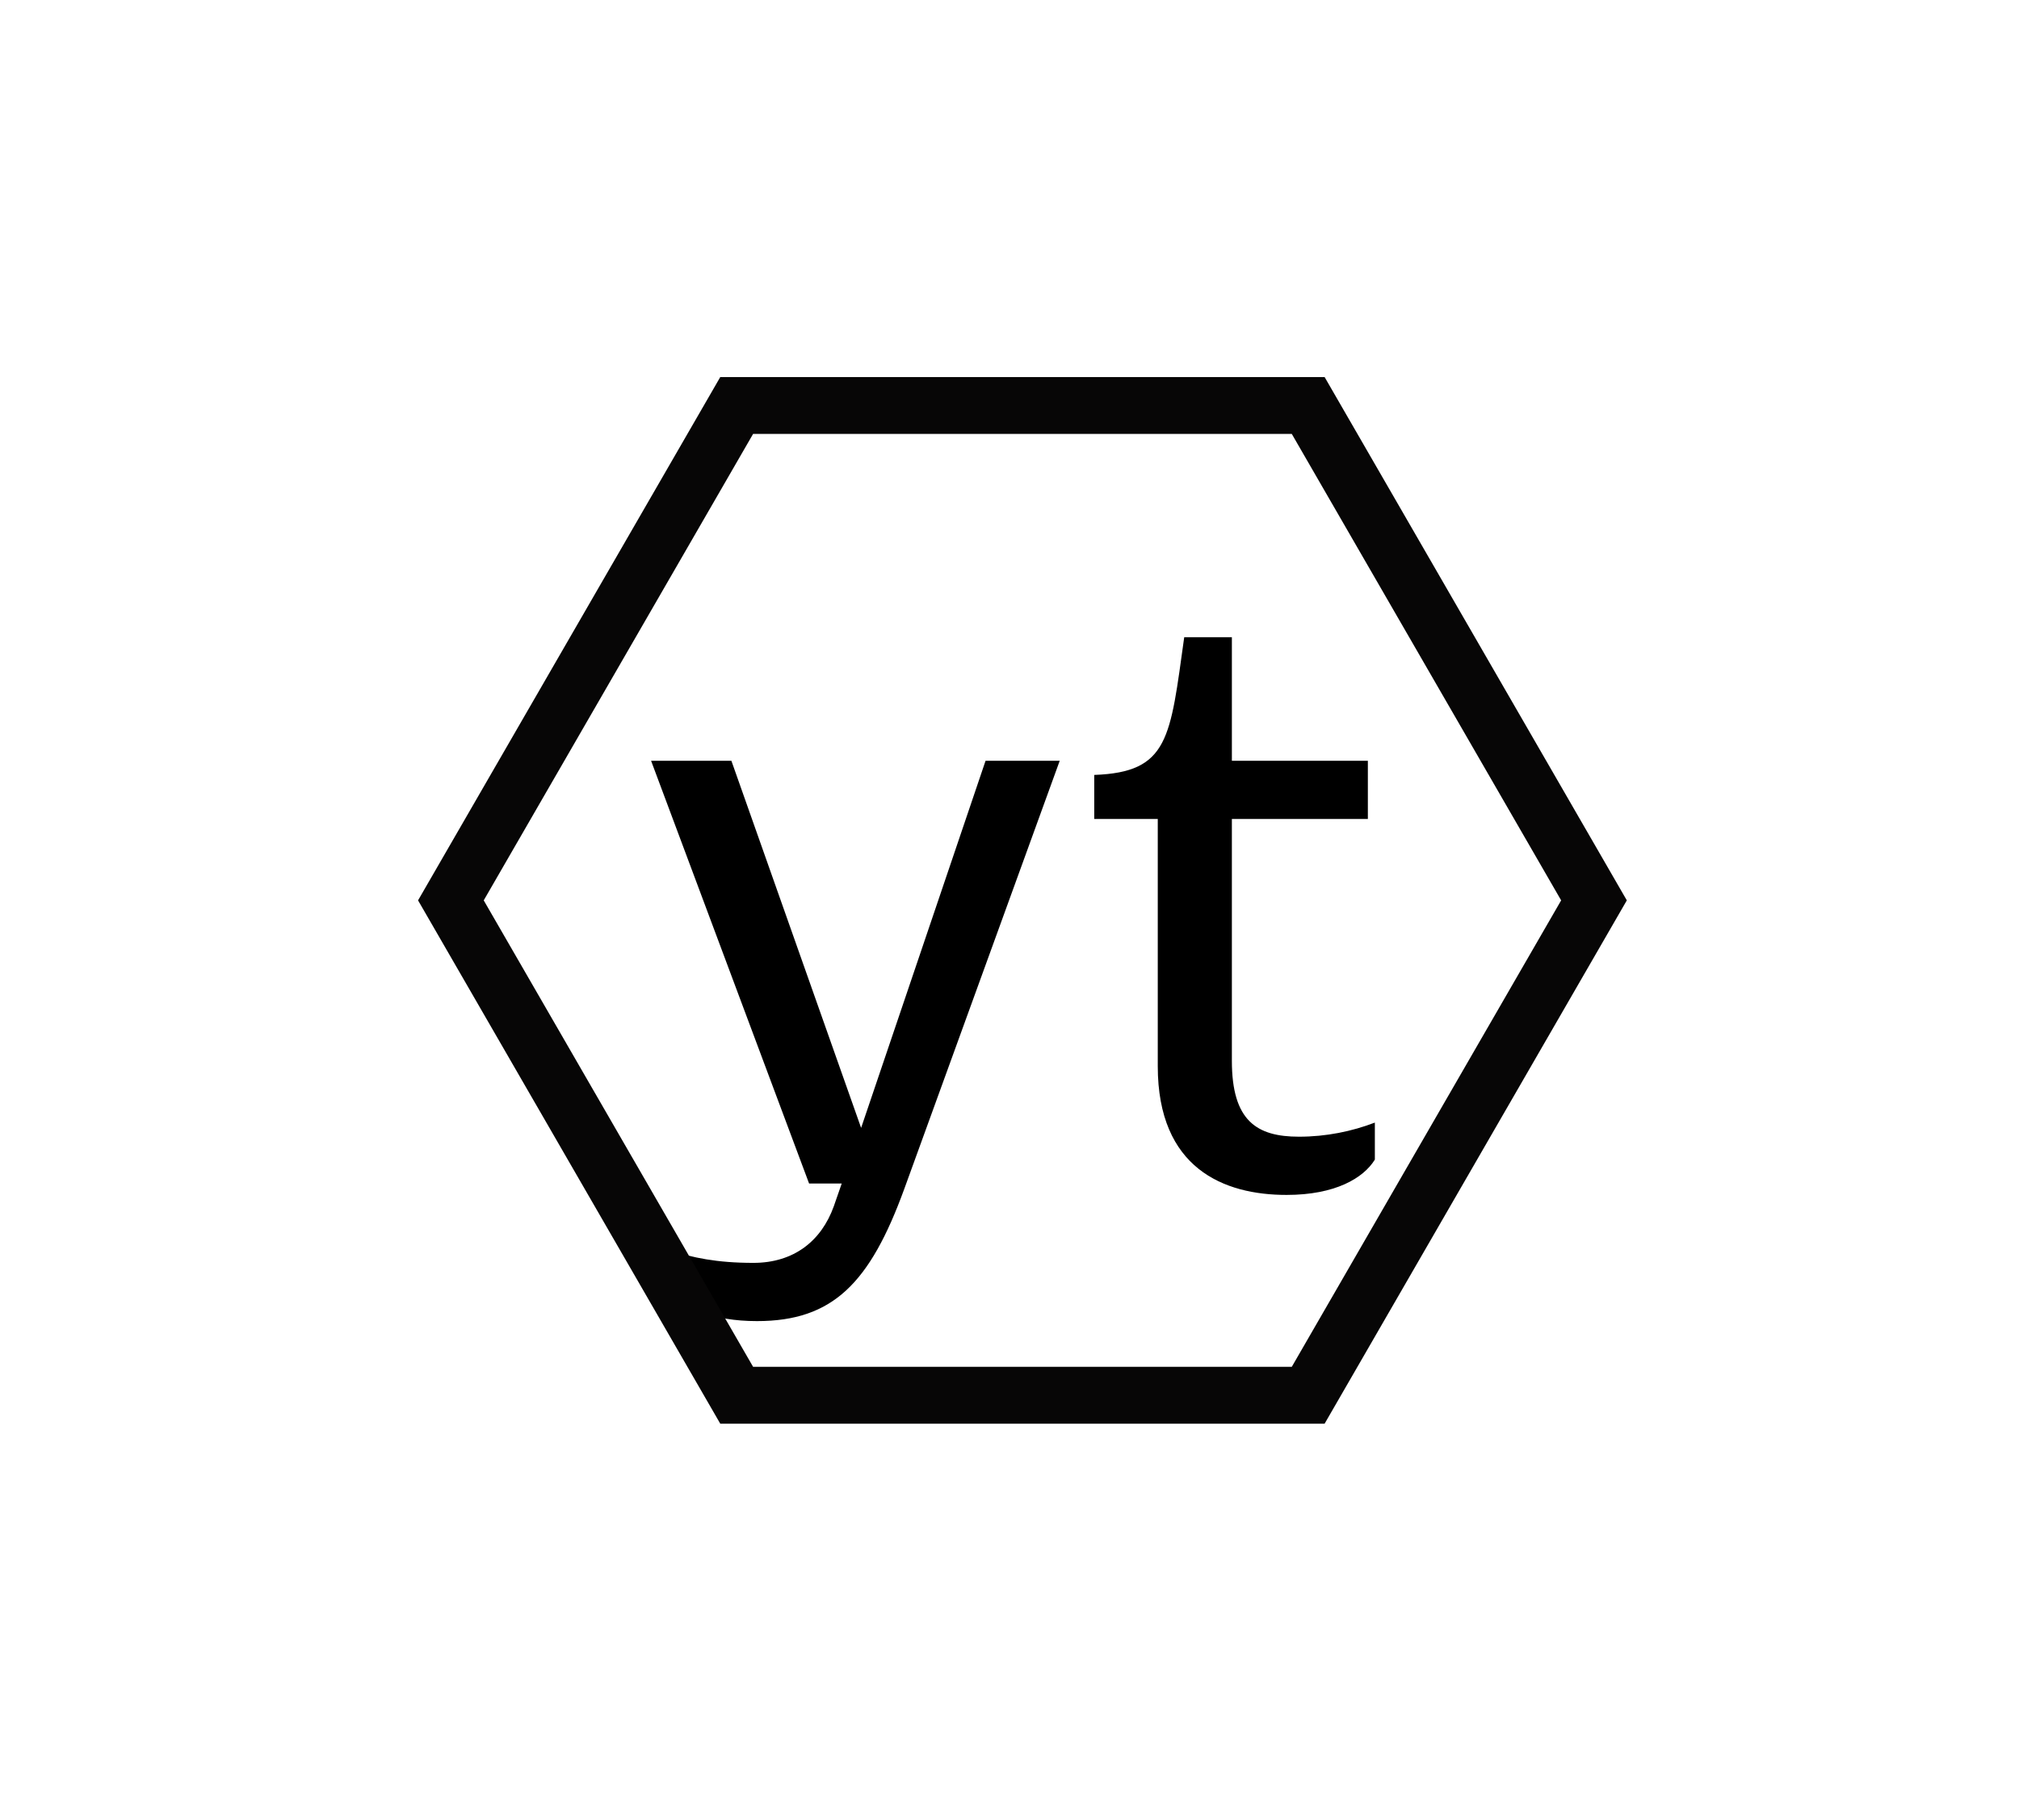 <?xml version="1.0" encoding="utf-8"?>
<!-- Generator: Adobe Illustrator 16.0.0, SVG Export Plug-In . SVG Version: 6.00 Build 0)  -->
<!DOCTYPE svg PUBLIC "-//W3C//DTD SVG 1.1//EN" "http://www.w3.org/Graphics/SVG/1.1/DTD/svg11.dtd">
<svg version="1.1" id="Calque_1" xmlns="http://www.w3.org/2000/svg" xmlns:xlink="http://www.w3.org/1999/xlink" x="0px" y="0px"
	 width="35.5px" height="32px" viewBox="0 0 35.5 32" enable-background="new 0 0 35.5 32" xml:space="preserve">
<g enable-background="new    ">
	<path d="M11.789,22.706v-0.714c0.388,0.124,0.807,0.217,1.458,0.217c0.714,0,1.195-0.388,1.413-0.993l0.14-0.403h-0.574
		l-2.778-7.434h1.412l2.281,6.456l2.188-6.456h1.304l-2.732,7.526c-0.605,1.661-1.257,2.328-2.591,2.328
		C12.518,23.233,12.052,23.001,11.789,22.706z"/>
	<path d="M20.357,18.749v-4.346H19.24v-0.775c1.318-0.047,1.334-0.652,1.582-2.421h0.838v2.172h2.391v1.024H21.66v4.252
		c0,1.056,0.436,1.335,1.18,1.335c0.48,0,0.932-0.094,1.334-0.248v0.651c-0.201,0.326-0.697,0.621-1.551,0.621
		C21.521,21.015,20.357,20.549,20.357,18.749z"/>
</g>
<polygon fill="none" stroke="#070606" stroke-miterlimit="10" points="12.953,24.537 7.928,15.834 12.953,7.131 23.002,7.131 
	28.027,15.834 23.002,24.537 "/>
</svg>
